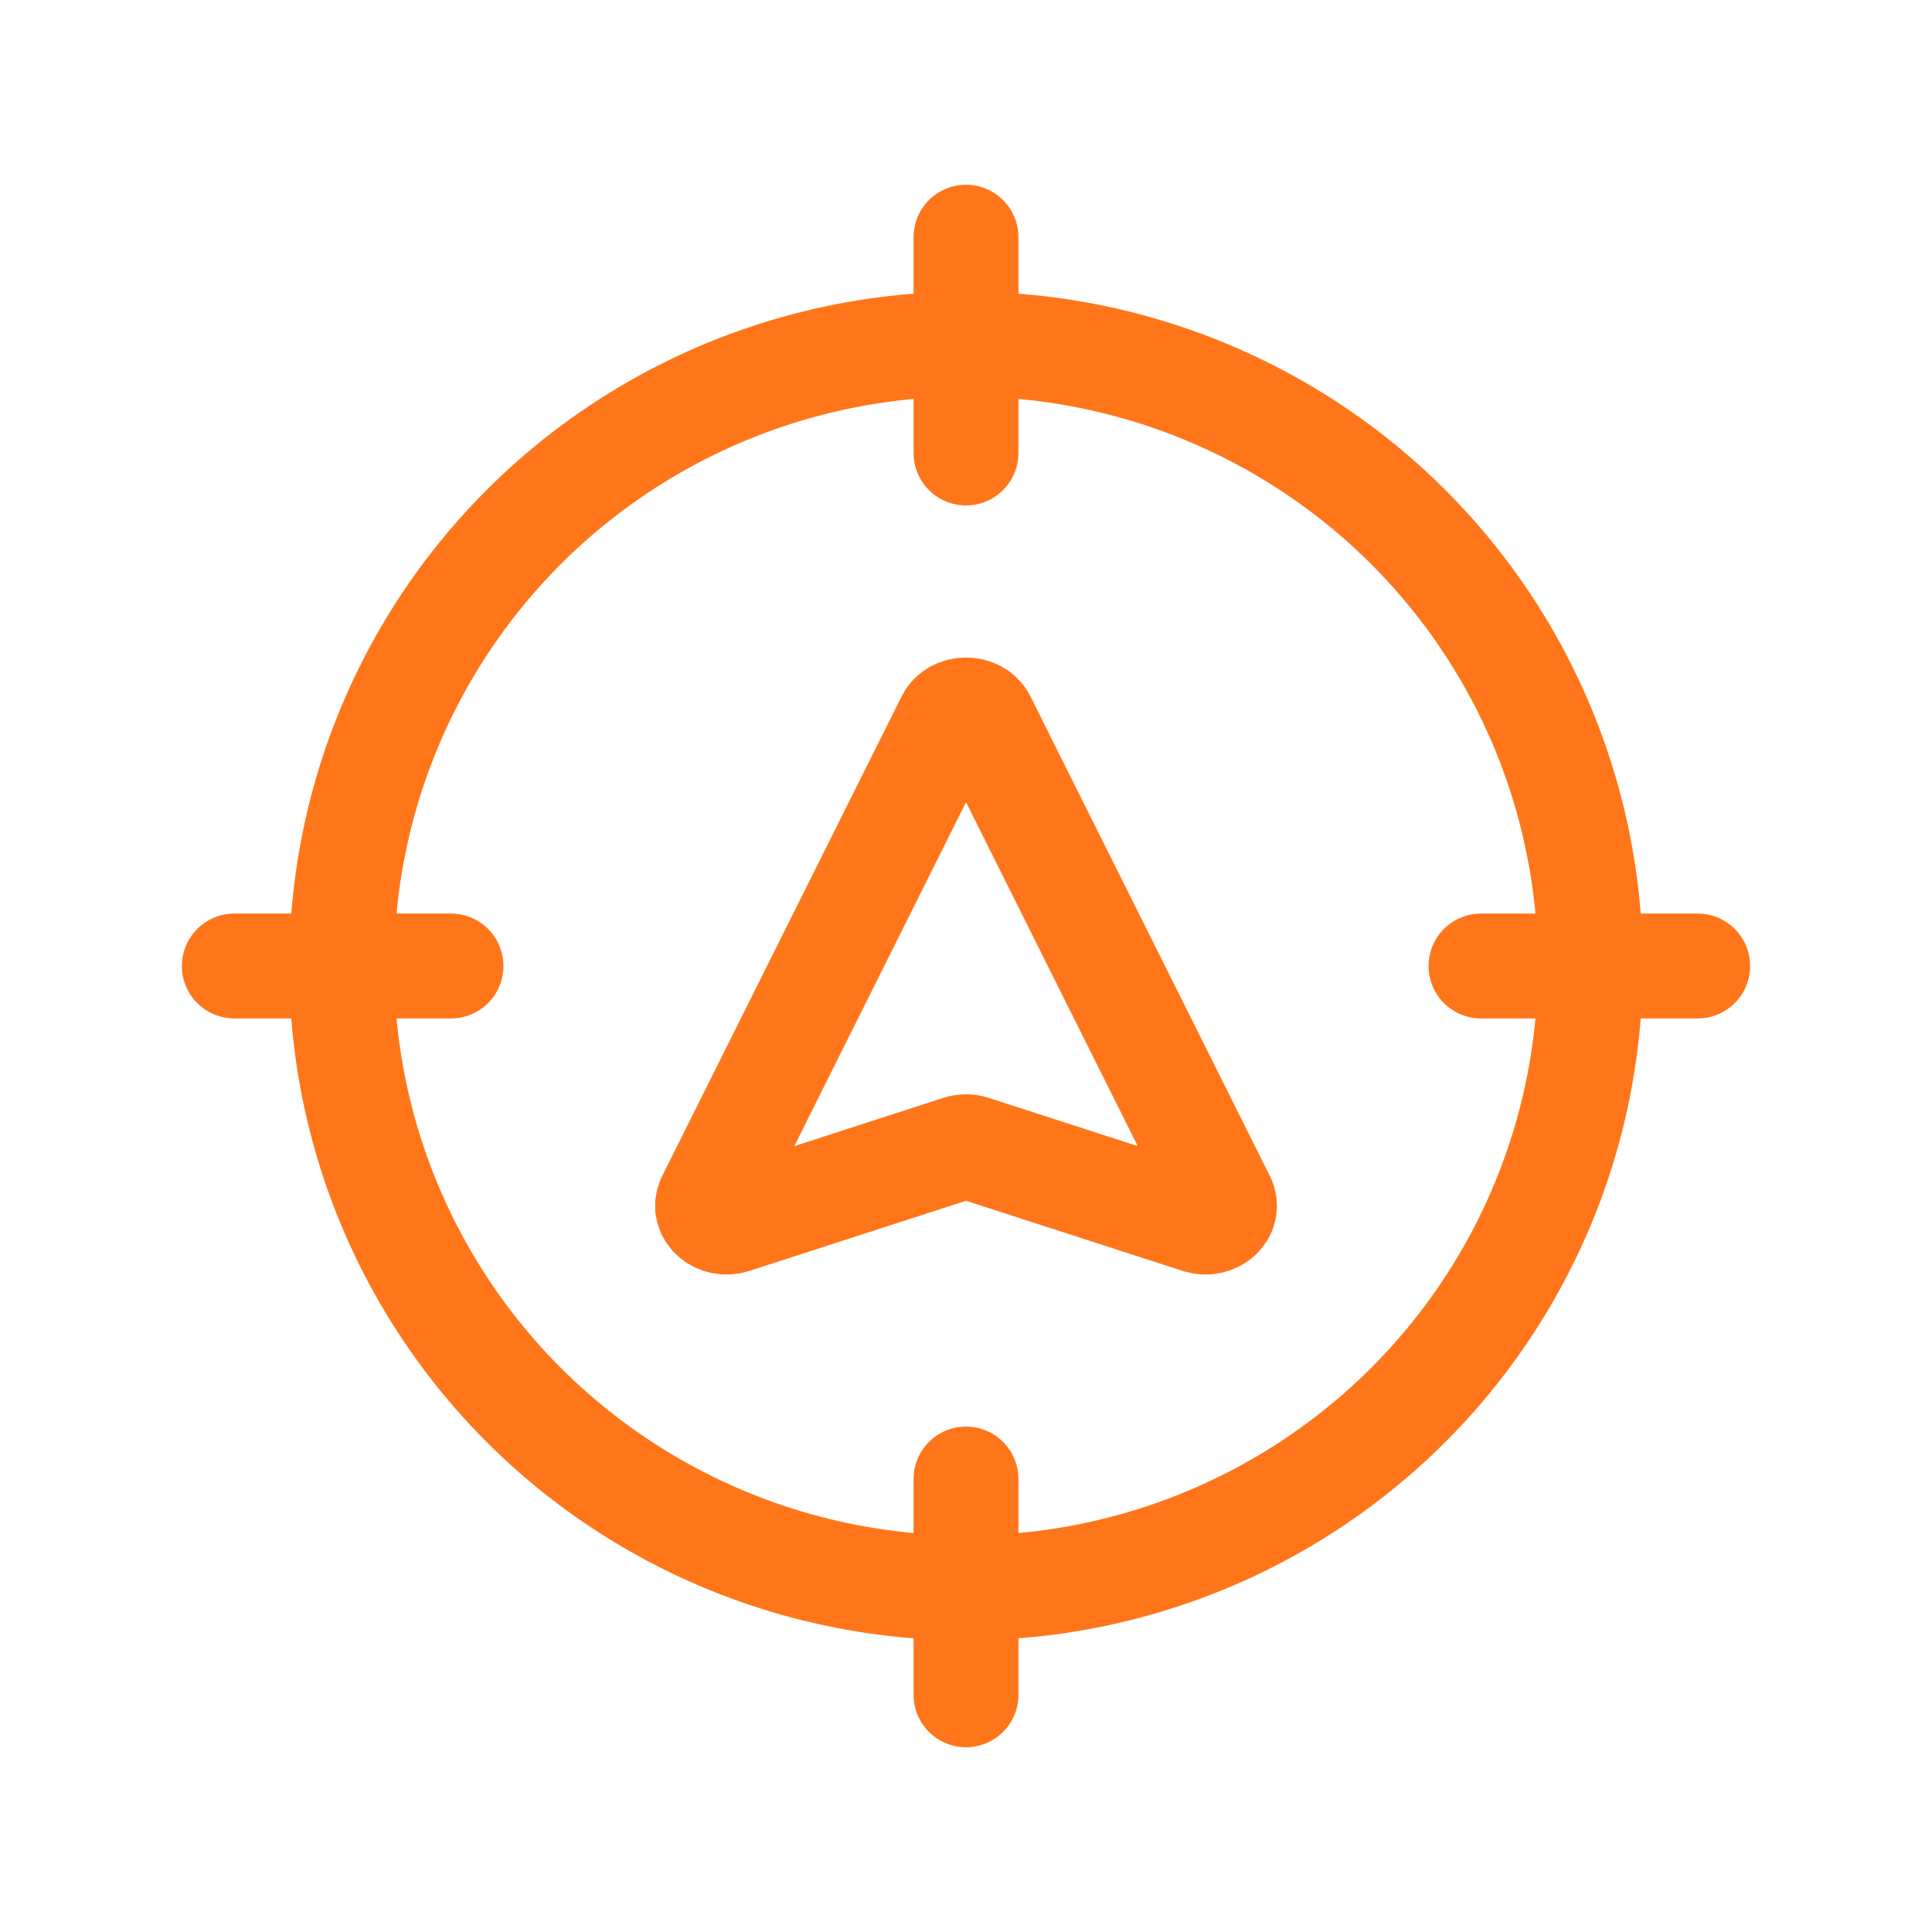 <?xml version="1.0" encoding="UTF-8"?>
<svg id="Vrstva_1" xmlns="http://www.w3.org/2000/svg" version="1.1" viewBox="0 0 35 35">
  <!-- Generator: Adobe Illustrator 29.2.1, SVG Export Plug-In . SVG Version: 2.1.0 Build 116)  -->
  <ellipse cx="17.5" cy="17.5" rx="11.31" ry="11.266" fill="none" stroke="#ff761a" stroke-linecap="round" stroke-linejoin="round" stroke-width="1.9"/>
  <path d="M17.623,20.794l4.092,1.325c.284.092.559-.151.44-.39l-4.337-8.688c-.119-.239-.516-.239-.635,0l-4.337,8.688c-.119.238.156.482.44.39l4.092-1.325c.079-.026.166-.026.245,0Z" fill="none" stroke="#ff761a" stroke-linecap="round" stroke-linejoin="round" stroke-width="1.9"/>
  <g>
    <line x1="17.5" y1="4.297" x2="17.5" y2="8.206" fill="none" stroke="#ff761a" stroke-linecap="round" stroke-linejoin="round" stroke-width="1.9"/>
    <line x1="17.5" y1="26.794" x2="17.5" y2="30.703" fill="none" stroke="#ff761a" stroke-linecap="round" stroke-linejoin="round" stroke-width="1.9"/>
  </g>
  <g>
    <line x1="4.245" y1="17.5" x2="8.17" y2="17.5" fill="none" stroke="#ff761a" stroke-linecap="round" stroke-linejoin="round" stroke-width="1.9"/>
    <line x1="26.83" y1="17.5" x2="30.755" y2="17.5" fill="none" stroke="#ff761a" stroke-linecap="round" stroke-linejoin="round" stroke-width="1.9"/>
  </g>
</svg>